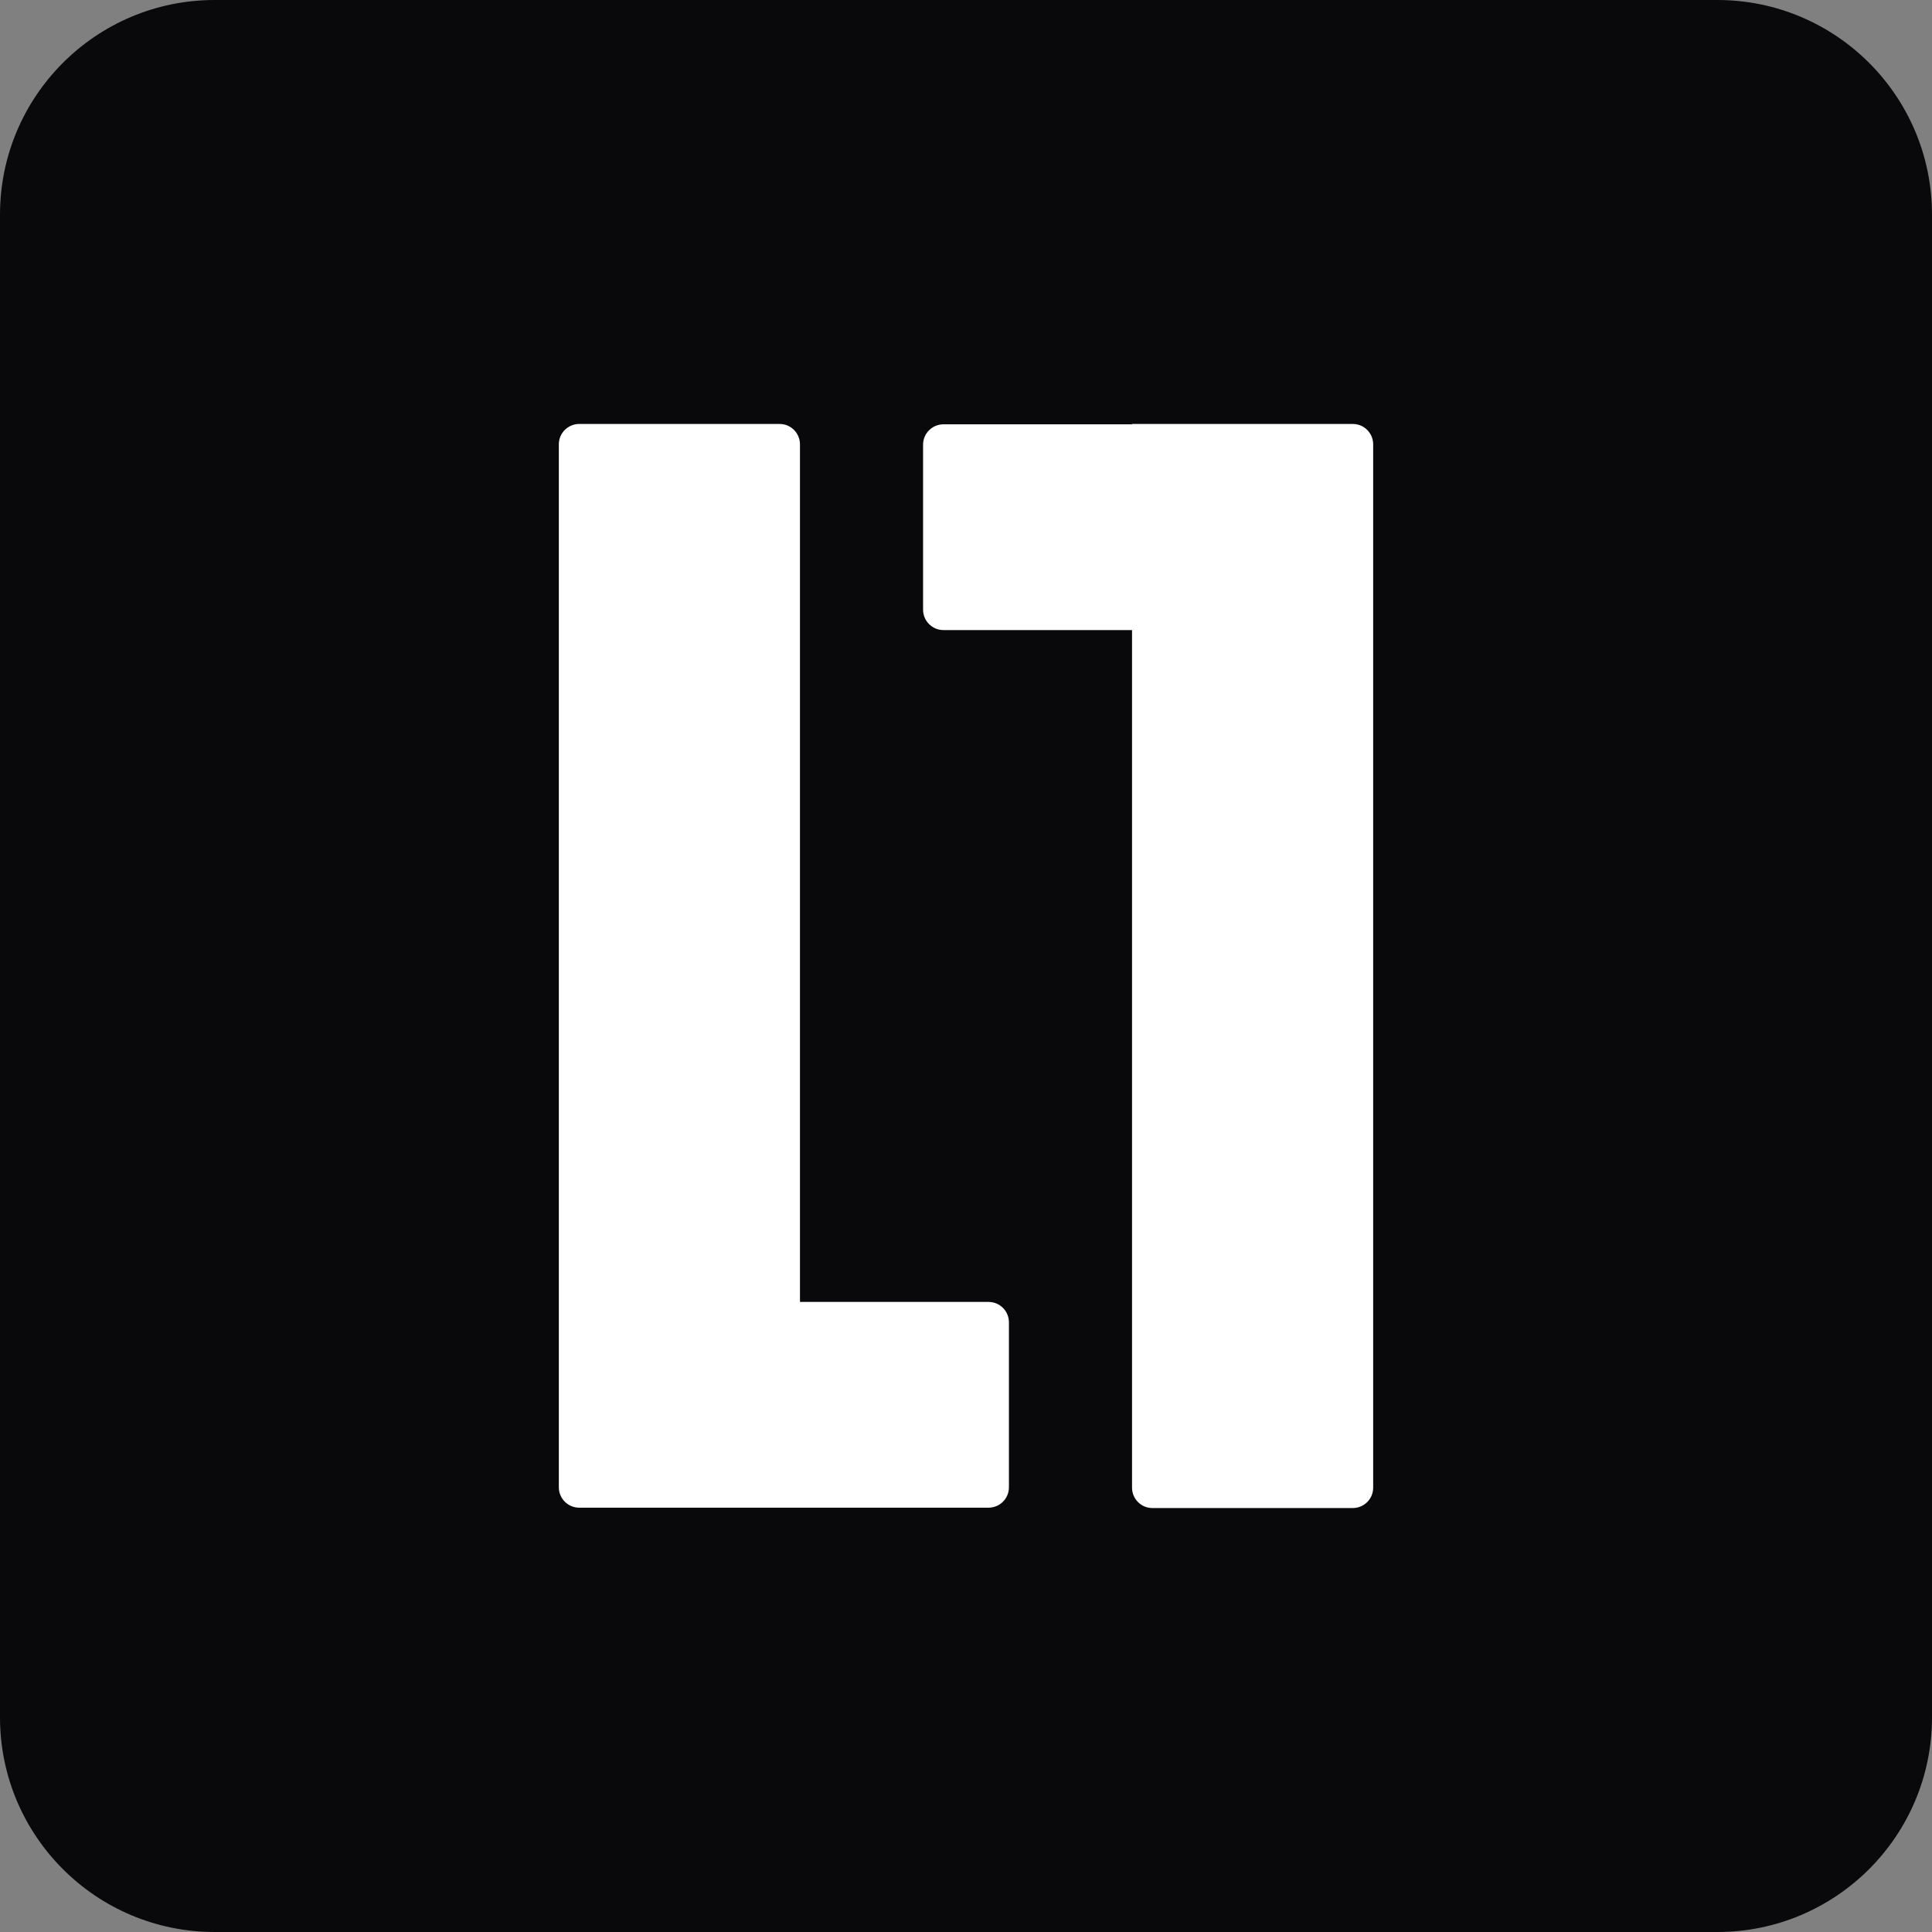 <svg width="32" height="32" viewBox="0 0 32 32" fill="none" xmlns="http://www.w3.org/2000/svg">
<rect x="0" y="0" width="32" height="32" fill="#808080" stroke="none"/>
<path d="M28.444 0H3.556C1.592 0 0 1.592 0 3.556V28.444C0 30.408 1.592 32 3.556 32H28.444C30.408 32 32 30.408 32 28.444V3.556C32 1.592 30.408 0 28.444 0Z" fill="#09090B"/>
<path d="M18.75 7.028H15.627C15.443 7.028 15.289 7.176 15.289 7.366V10.098C15.289 10.281 15.437 10.436 15.627 10.436H18.75V24.64C18.75 24.824 18.898 24.978 19.088 24.978H22.406C22.59 24.978 22.744 24.83 22.744 24.64V7.36C22.744 7.176 22.596 7.022 22.406 7.022H18.75V7.028Z" fill="white"/>
<path d="M13.25 24.972H16.373C16.557 24.972 16.711 24.824 16.711 24.634V21.902C16.711 21.718 16.563 21.564 16.373 21.564H13.25V7.36C13.25 7.176 13.102 7.022 12.913 7.022H9.594C9.41 7.022 9.256 7.17 9.256 7.36V24.634C9.256 24.818 9.405 24.972 9.594 24.972H13.25Z" fill="white"/>
</svg>
